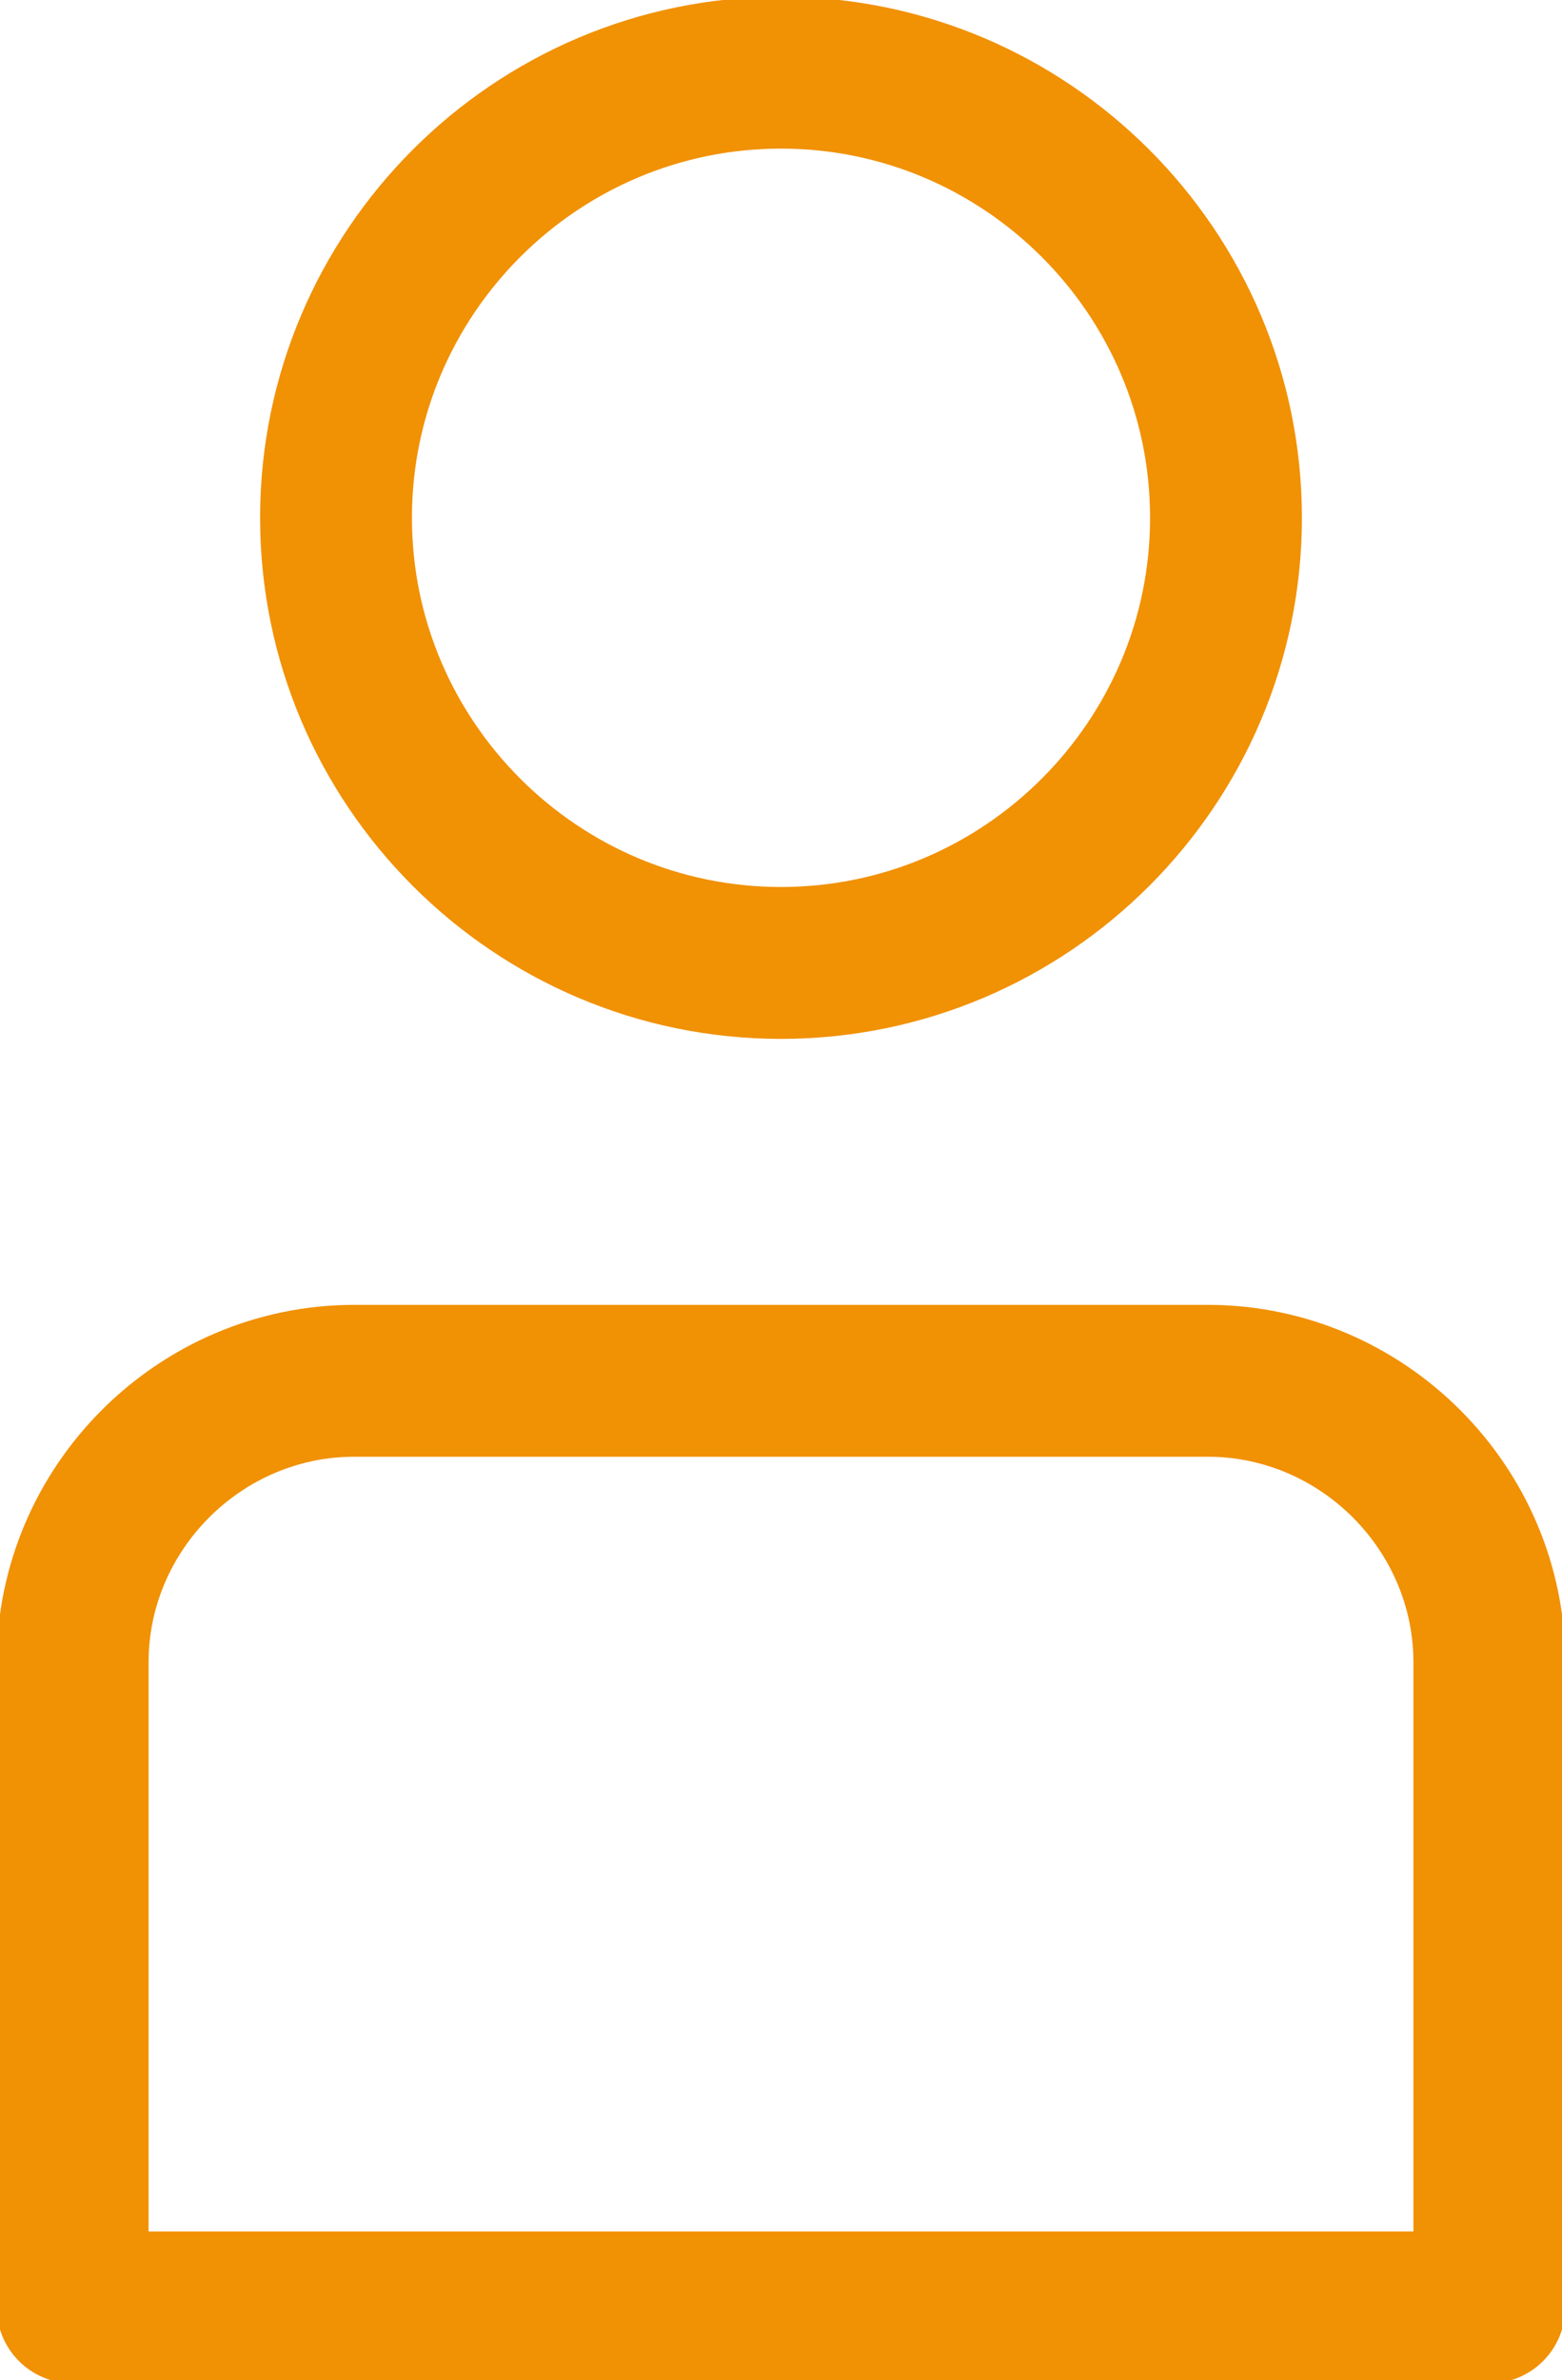 <?xml version="1.0" encoding="utf-8"?>
<!-- Generator: Adobe Illustrator 24.1.0, SVG Export Plug-In . SVG Version: 6.00 Build 0)  -->
<svg version="1.1" id="Layer_1" xmlns="http://www.w3.org/2000/svg" xmlns:xlink="http://www.w3.org/1999/xlink" x="0px" y="0px"
	 width="17.2px" height="26.2px" viewBox="0 0 17.2 26.2" style="enable-background:new 0 0 17.2 26.2;" xml:space="preserve">
<style type="text/css">
	
		.st0{clip-path:url(#SVGID_2_);fill:none;stroke:#F19104;stroke-width:1.672;stroke-linecap:round;stroke-linejoin:round;stroke-miterlimit:10;}
</style>
<g>
	<defs>
		<rect id="SVGID_1_" width="17.2" height="26.2"/>
	</defs>
	<clipPath id="SVGID_2_">
		<use xlink:href="#SVGID_1_"  style="overflow:visible;"/>
	</clipPath>
	<path class="st0" d="M16.4,25.4v-7.1c0-1.7-1.4-3.1-3.1-3.1H3.9c-1.7,0-3.1,1.4-3.1,3.1v7.1H16.4z M13.5,5.7c0,2.7-2.2,4.9-4.9,4.9
		c-2.7,0-4.9-2.2-4.9-4.9c0-2.7,2.2-4.9,4.9-4.9C11.3,0.8,13.5,3,13.5,5.7z"/>
</g>
</svg>
